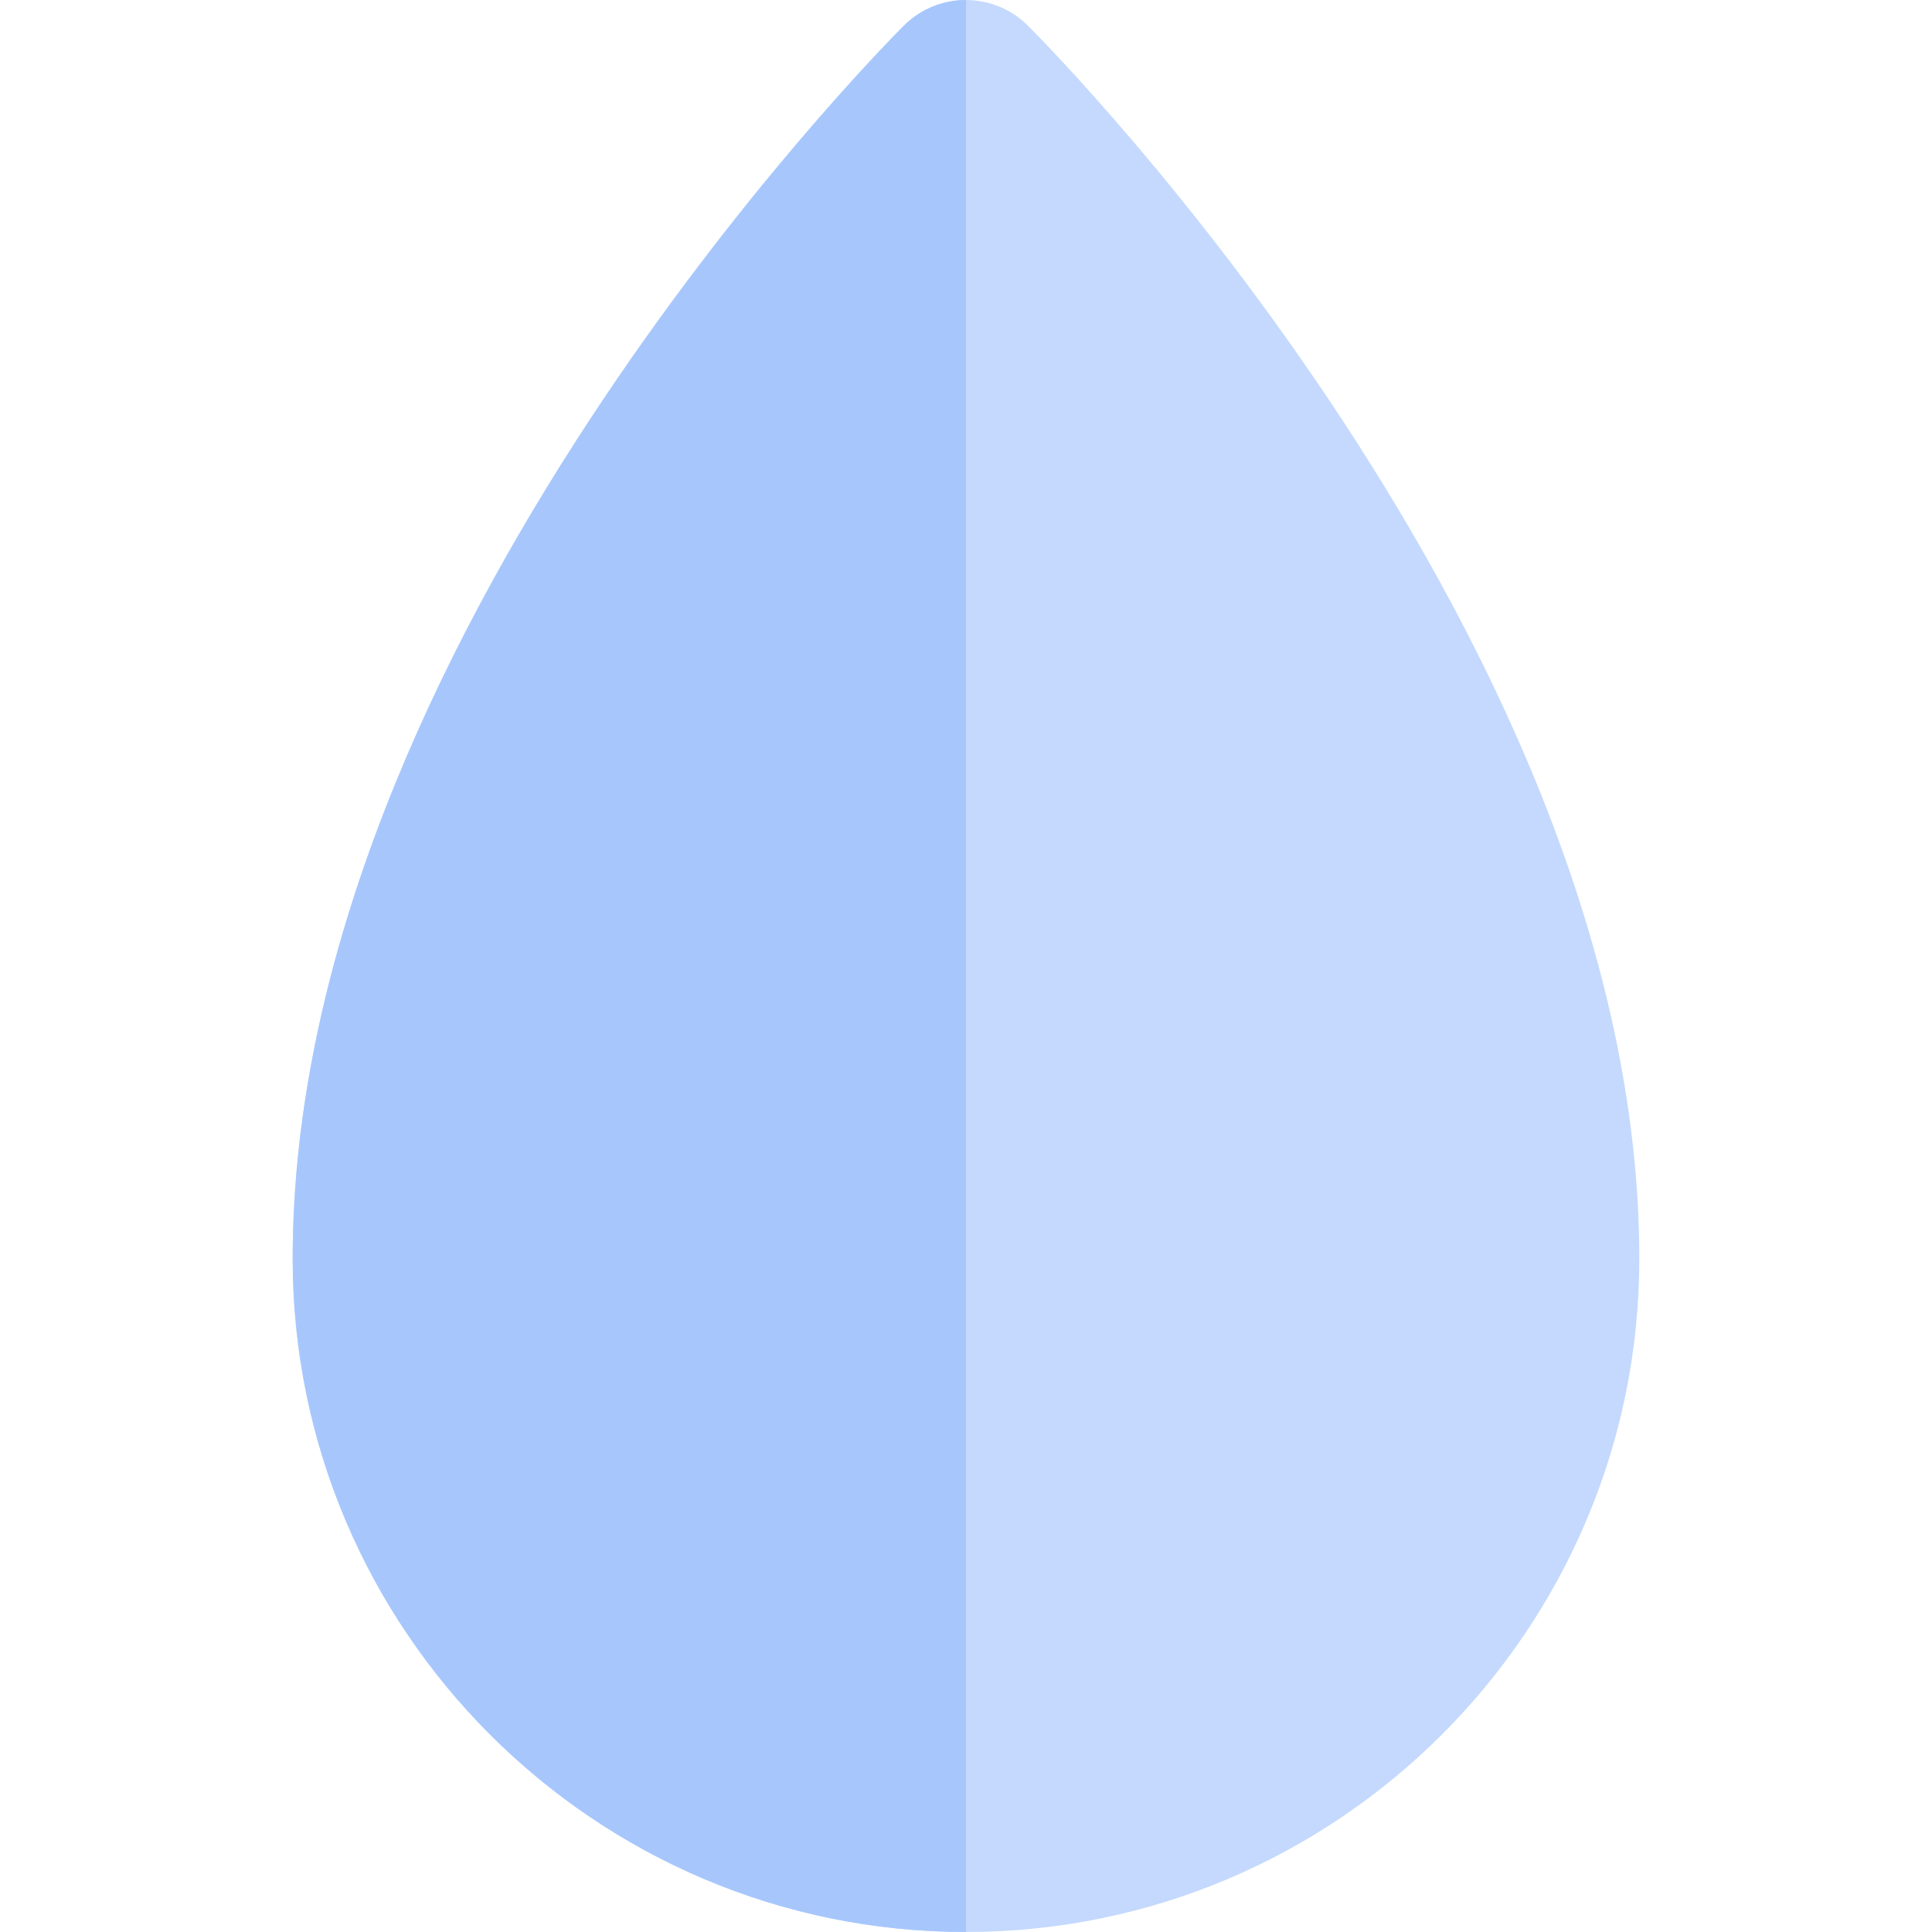 <?xml version="1.0" encoding="iso-8859-1"?>
<!-- Generator: Adobe Illustrator 19.0.0, SVG Export Plug-In . SVG Version: 6.00 Build 0)  -->
<svg version="1.1" id="Layer_1" xmlns="http://www.w3.org/2000/svg" xmlns:xlink="http://www.w3.org/1999/xlink" x="0px" y="0px"
	 viewBox="0 0 512 512" style="enable-background:new 0 0 512 512;" xml:space="preserve">
<path style="fill:#C4D9FD;" d="M272.431,6.816C268.072,2.458,262.164,0.008,256,0.002c-0.008,0-0.017-0.002-0.026-0.002
	c-6.173,0-12.093,2.453-16.455,6.817c-6.613,6.614-161.955,163.854-161.955,326.783C77.563,431.97,157.598,512,255.975,512
	c0.008,0,0.017,0,0.025,0c98.392-0.014,178.437-80.038,178.437-178.399C434.437,170.668,279.046,13.428,272.431,6.816z"/>
<path style="fill:#A7C7FC;" d="M255.975,512c0.008,0,0.017,0,0.025,0V0.002c-0.008,0-0.017-0.002-0.026-0.002
	c-6.173,0.002-12.093,2.453-16.455,6.817c-6.613,6.614-161.955,163.854-161.955,326.783C77.563,431.97,157.598,512,255.975,512z"/>
<g>
</g>
<g>
</g>
<g>
</g>
<g>
</g>
<g>
</g>
<g>
</g>
<g>
</g>
<g>
</g>
<g>
</g>
<g>
</g>
<g>
</g>
<g>
</g>
<g>
</g>
<g>
</g>
<g>
</g>
</svg>
